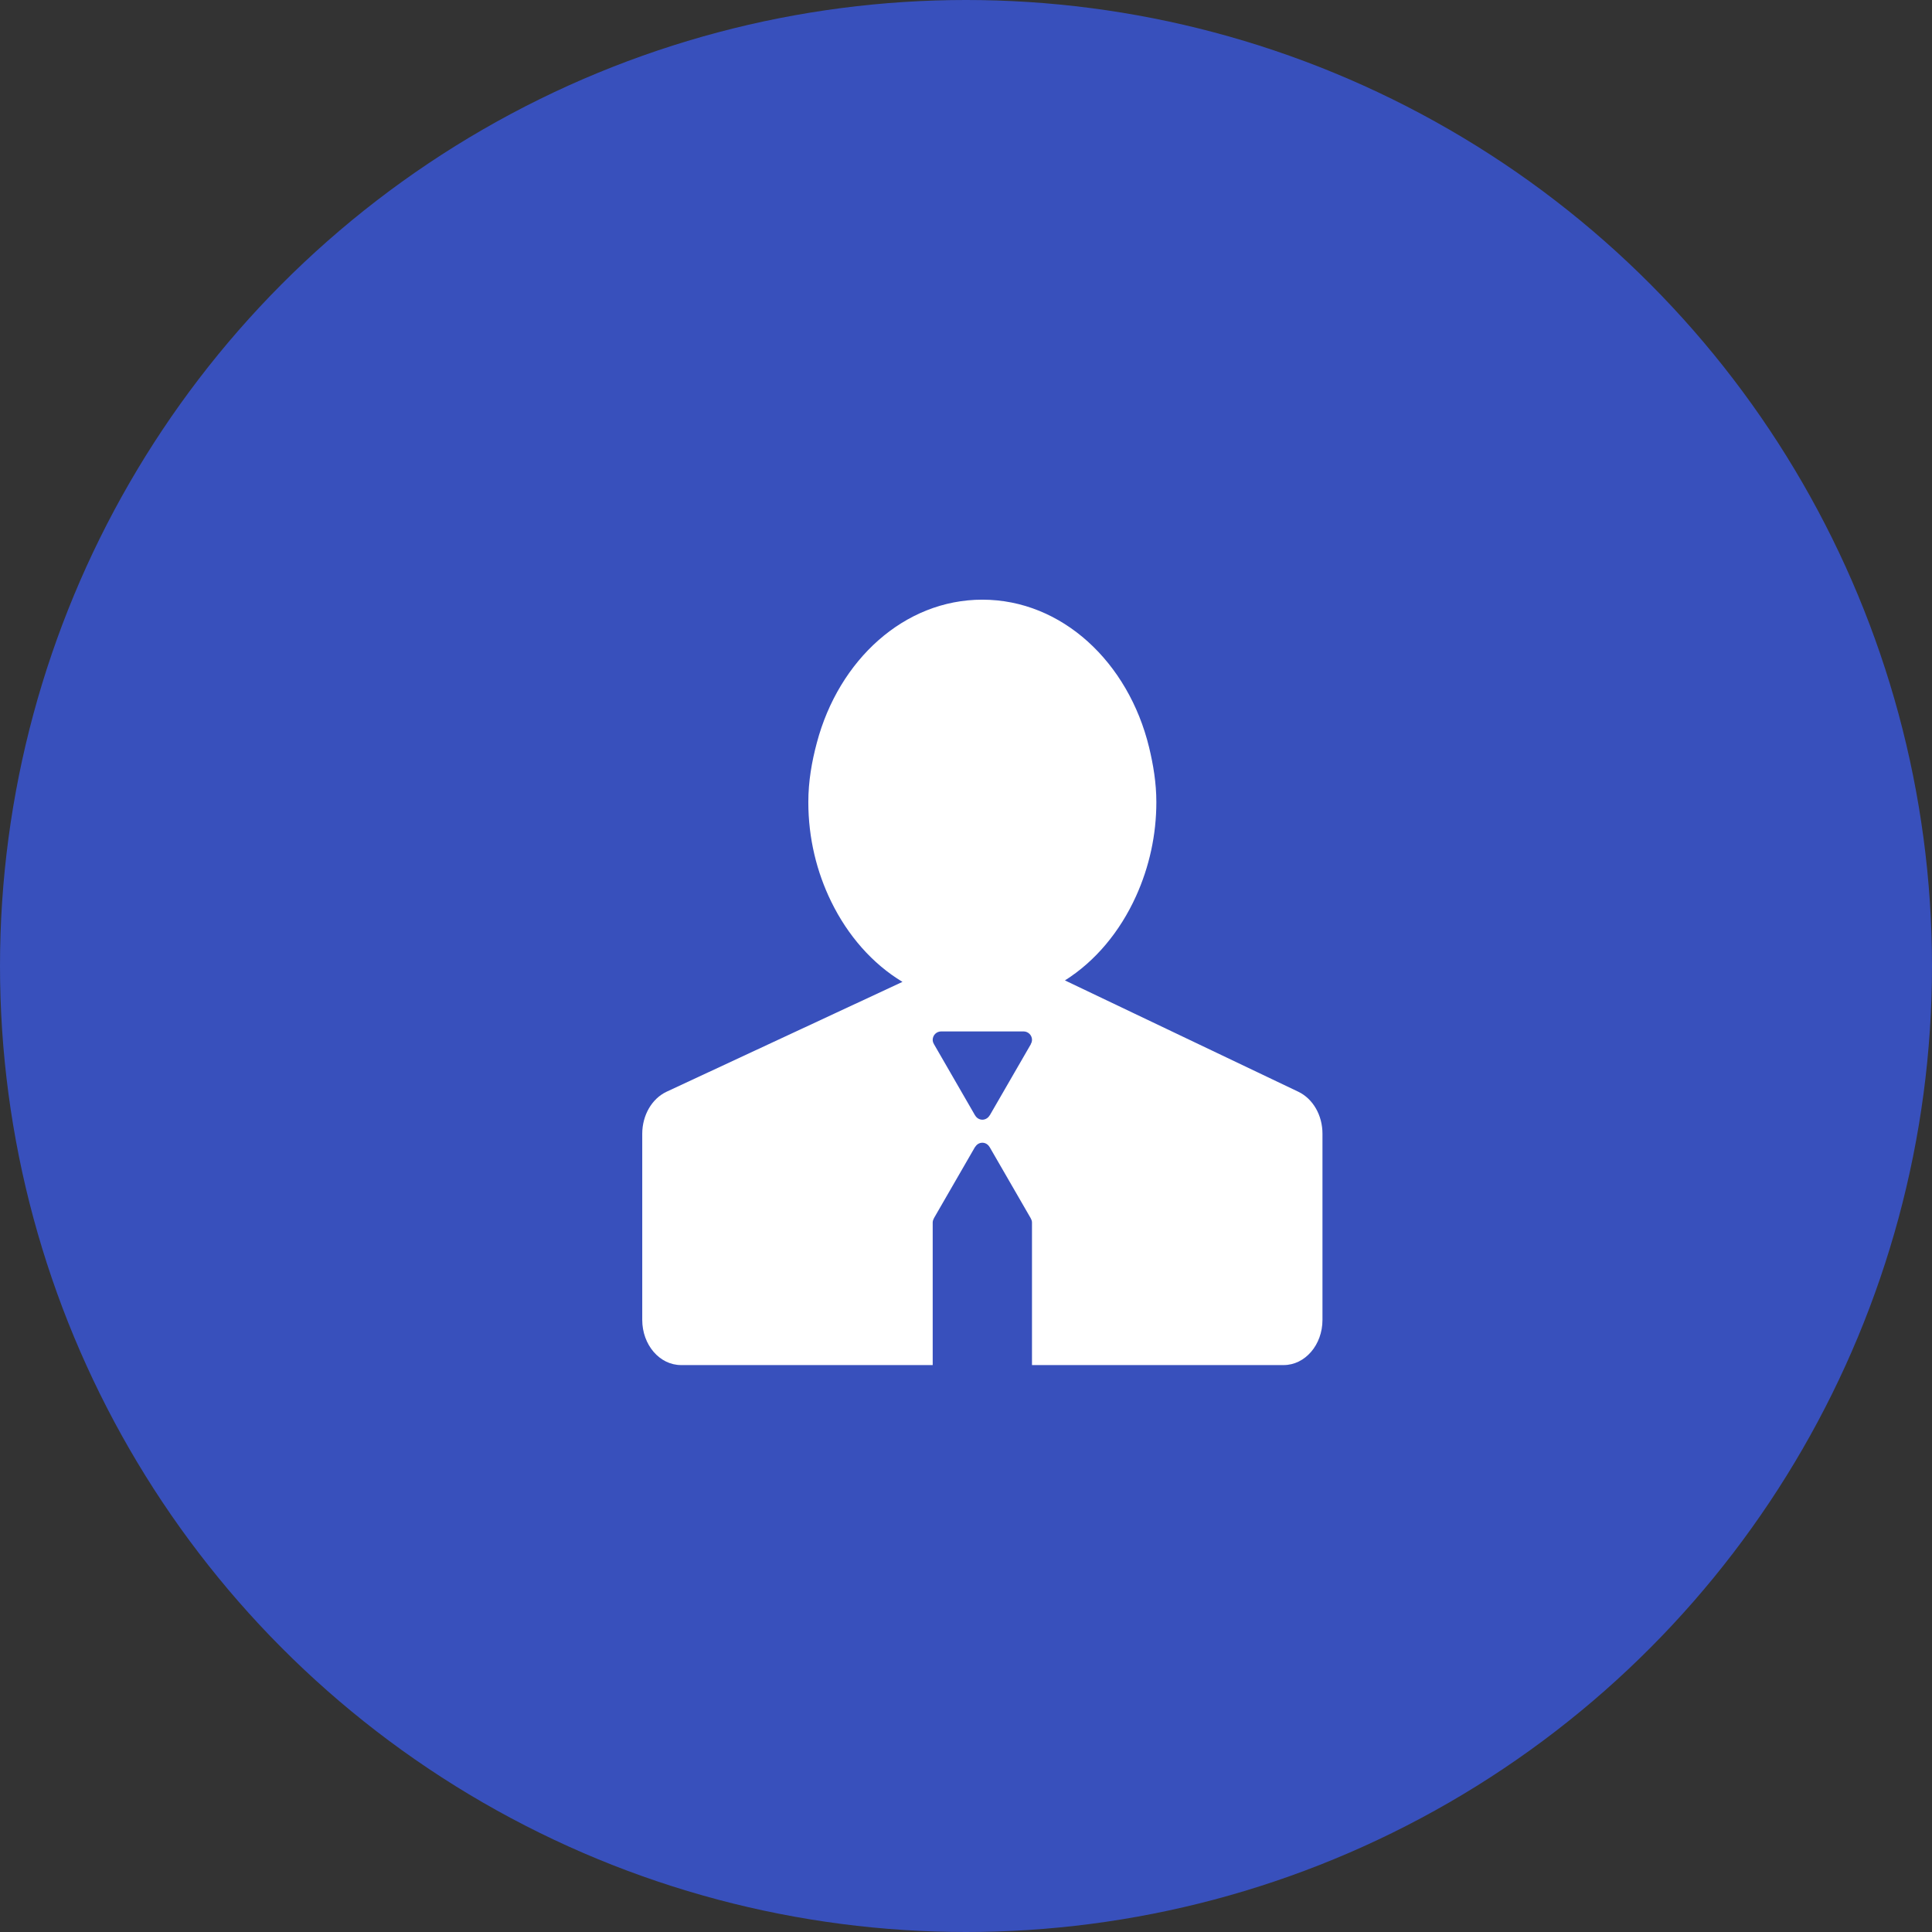 <?xml version="1.0" encoding="UTF-8"?> <svg xmlns="http://www.w3.org/2000/svg" width="59" height="59" viewBox="0 0 59 59" fill="none"><rect x="0" y="0" width="59" height="59" fill="#333333" stroke="none"/> <circle cx="29.5" cy="29.5" r="29.5" fill="#3850BC"></circle> <path d="M39.651 33.341L34.64 30.951L32.521 29.94C33.447 29.357 34.198 28.457 34.69 27.373C35.1 26.47 35.313 25.489 35.313 24.496C35.313 23.912 35.22 23.357 35.091 22.821C34.46 20.225 32.433 18.313 29.999 18.313C27.612 18.313 25.615 20.157 24.946 22.679C24.791 23.257 24.685 23.859 24.685 24.496C24.685 25.603 24.944 26.635 25.383 27.533C25.891 28.574 26.644 29.433 27.56 29.985L25.531 30.93L20.357 33.339C19.908 33.55 19.613 34.057 19.613 34.623V40.307C19.613 41.069 20.143 41.687 20.799 41.687H28.483V37.334C28.484 37.289 28.497 37.246 28.521 37.208L28.518 37.206L29.776 35.026L29.779 35.028C29.824 34.951 29.904 34.897 29.999 34.897C30.095 34.897 30.174 34.951 30.219 35.028L30.221 35.027L30.232 35.047C30.234 35.05 30.236 35.053 30.237 35.056L31.479 37.207L31.477 37.208C31.501 37.246 31.515 37.29 31.515 37.335V41.687H39.2C39.855 41.687 40.386 41.07 40.386 40.308V34.623C40.387 34.059 40.097 33.556 39.651 33.341V33.341ZM31.478 31.884L31.482 31.885L30.223 34.065L30.22 34.063C30.198 34.103 30.166 34.135 30.127 34.158C30.089 34.181 30.045 34.194 30 34.194C29.955 34.194 29.911 34.181 29.872 34.158C29.834 34.135 29.802 34.103 29.78 34.063L29.778 34.064L29.765 34.042C29.765 34.04 29.763 34.038 29.762 34.036L28.52 31.884L28.521 31.884C28.497 31.845 28.484 31.802 28.483 31.756C28.483 31.614 28.598 31.498 28.741 31.498H31.258C31.4 31.498 31.516 31.614 31.516 31.756C31.515 31.802 31.502 31.845 31.478 31.884V31.884Z" fill="white"></path> </svg> 